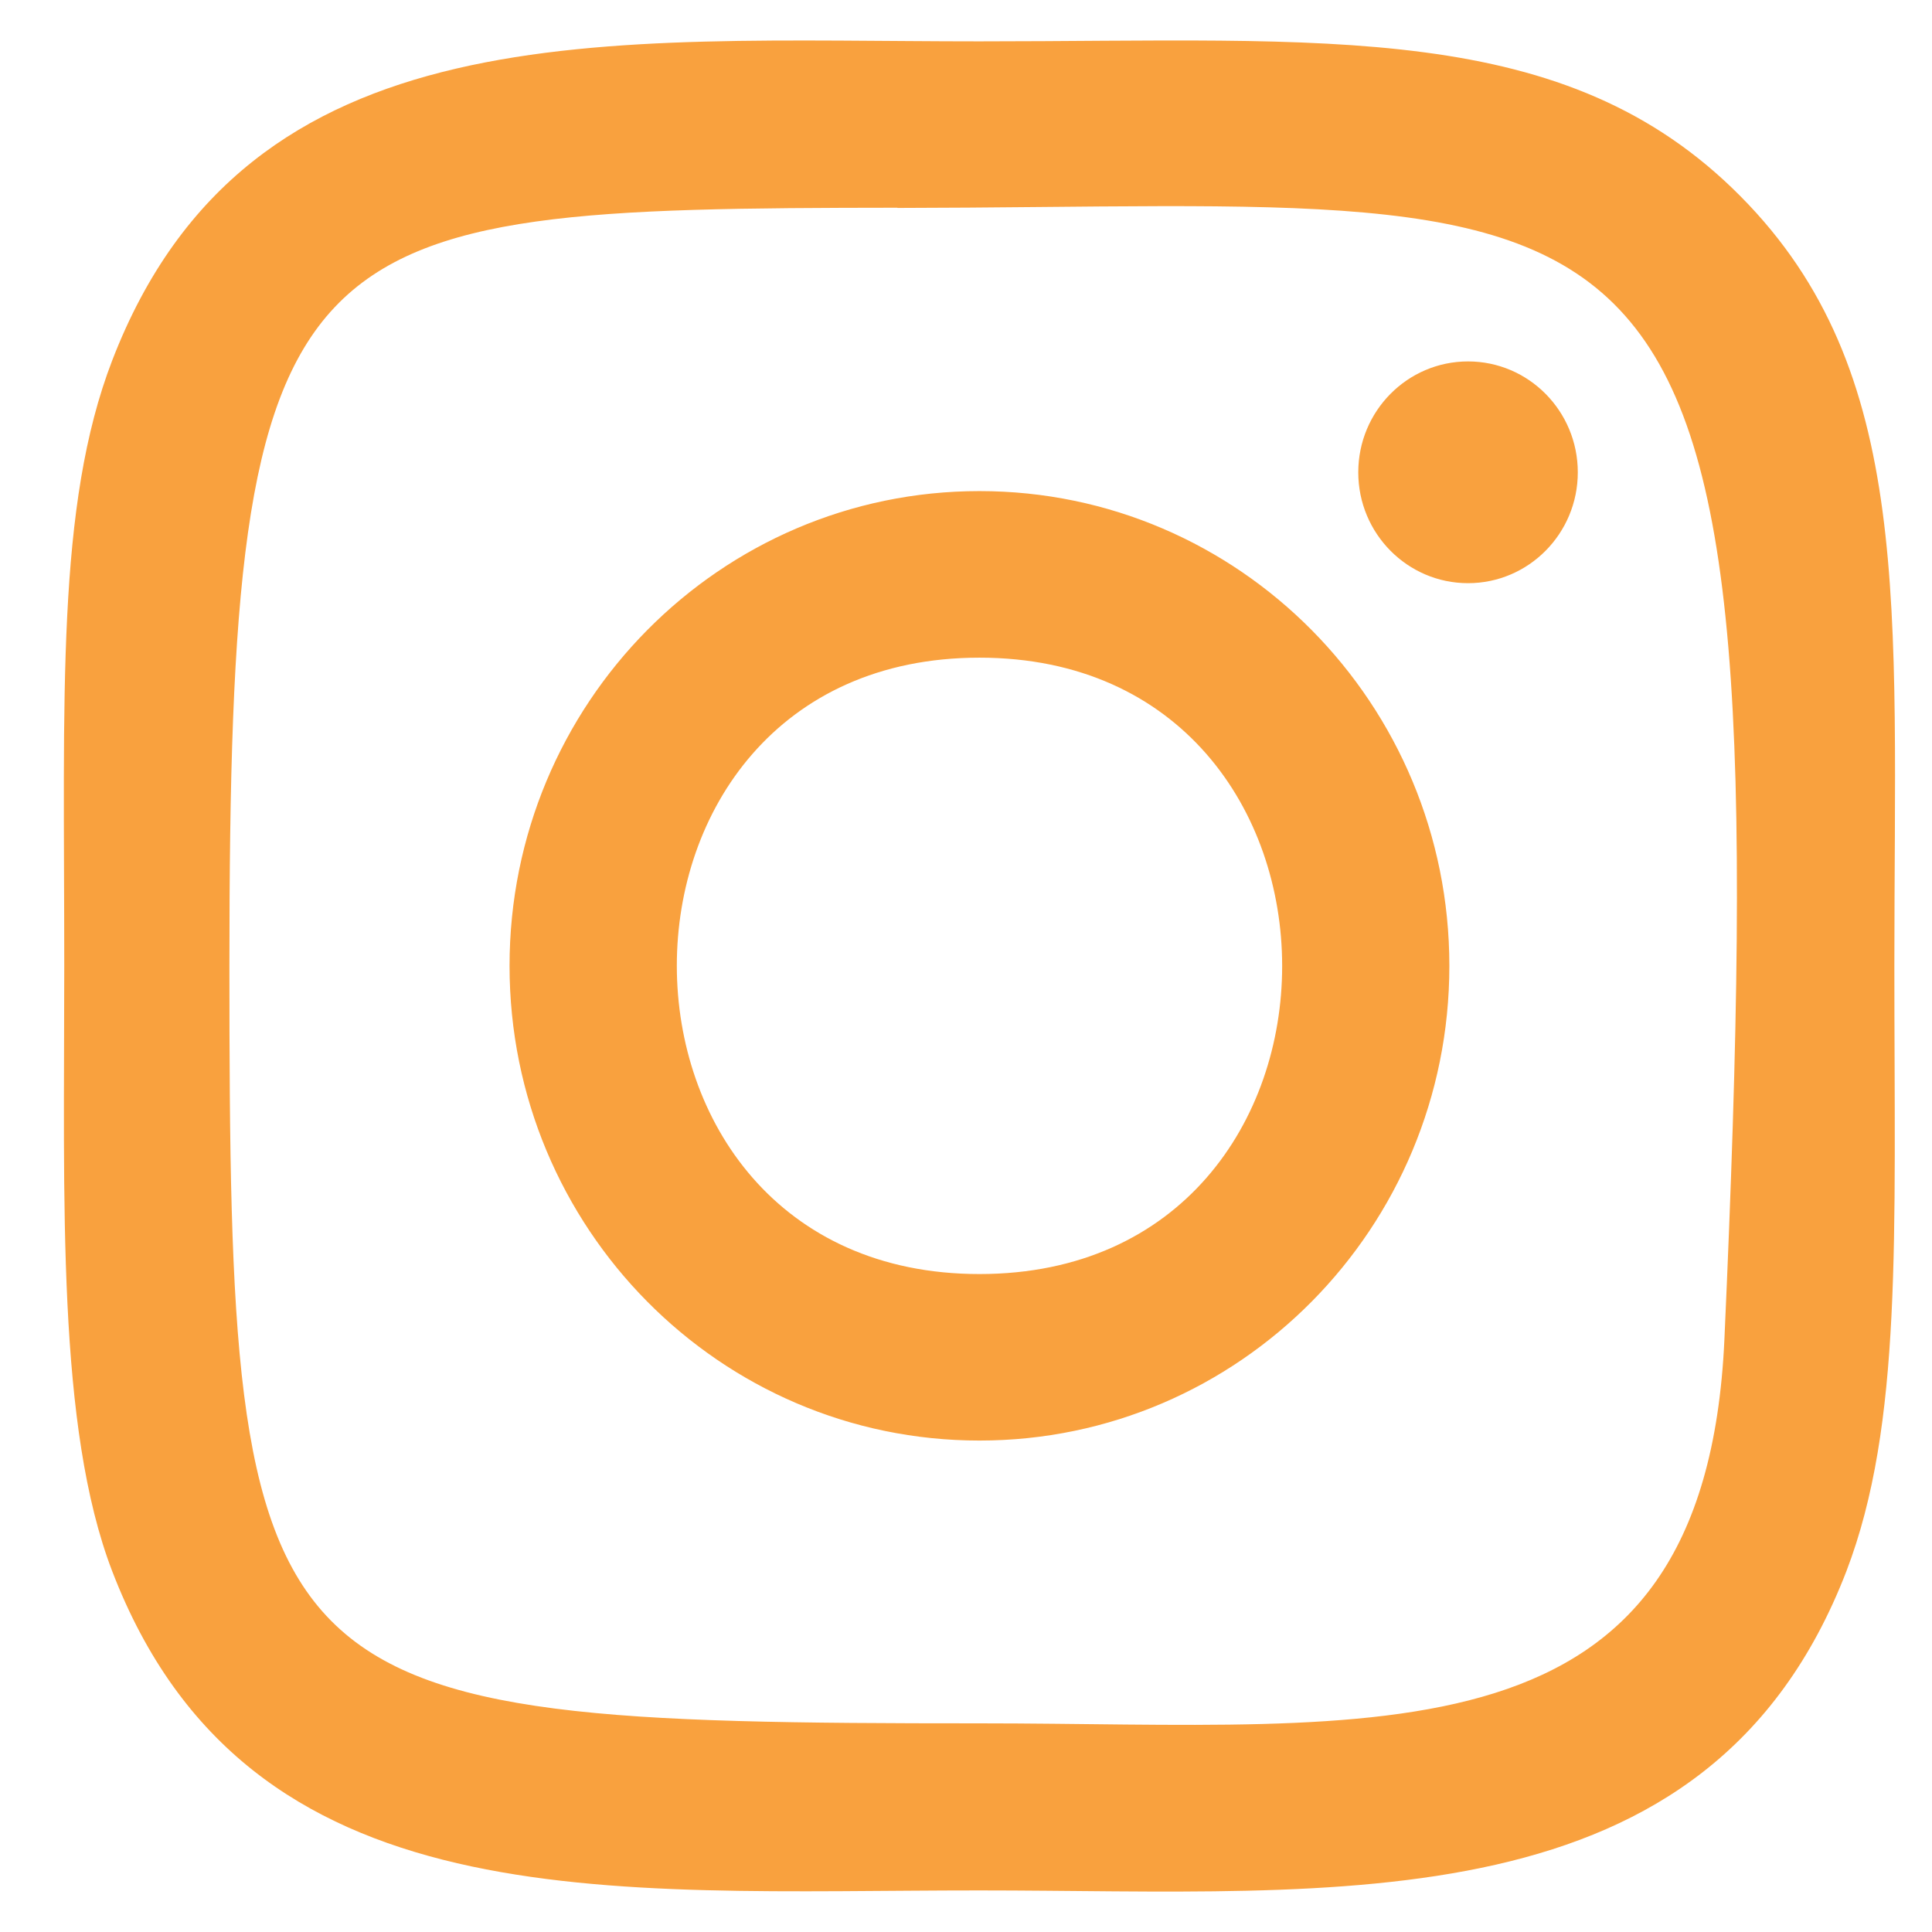 <?xml version="1.0" encoding="UTF-8"?>
<svg width="27px" height="27px" viewBox="0 0 27 27" version="1.1" xmlns="http://www.w3.org/2000/svg" xmlns:xlink="http://www.w3.org/1999/xlink">
    <!-- Generator: Sketch 52.6 (67491) - http://www.bohemiancoding.com/sketch -->
    <title>instagram-2</title>
    <desc>Created with Sketch.</desc>
    <g id="Page-1" stroke="none" stroke-width="1" fill="none" fill-rule="evenodd">
        <g id="GGE-WebSite" transform="translate(-1244, -6244)" fill="#F9A13E" fill-rule="nonzero">
            <g id="instagram-2" transform="translate(1240, 6240)">
                <path d="M17.688,4.578 C12.447,4.578 7.47,4.107 5.569,9.035 C4.784,11.07 4.898,13.713 4.898,17.498 C4.898,20.819 4.793,23.941 5.569,25.96 C7.466,30.891 12.483,30.419 17.686,30.419 C22.704,30.419 27.879,30.946 29.803,25.96 C30.59,23.904 30.474,21.301 30.474,17.498 C30.474,12.451 30.75,9.192 28.327,6.746 C25.873,4.267 22.554,4.578 17.683,4.578 L17.688,4.578 Z M16.542,6.906 C27.475,6.889 28.866,5.661 28.099,22.715 C27.826,28.746 23.279,28.084 17.69,28.084 C7.499,28.084 7.206,27.79 7.206,17.492 C7.206,7.075 8.015,6.912 16.542,6.903 L16.542,6.906 Z M24.516,9.051 C23.669,9.051 22.982,9.745 22.982,10.601 C22.982,11.456 23.669,12.15 24.516,12.15 C25.363,12.15 26.05,11.456 26.05,10.601 C26.05,9.745 25.363,9.051 24.516,9.051 Z M17.688,10.863 C14.061,10.863 11.121,13.834 11.121,17.498 C11.121,21.162 14.061,24.132 17.688,24.132 C21.316,24.132 24.255,21.162 24.255,17.498 C24.255,13.834 21.316,10.863 17.688,10.863 Z M17.688,13.191 C23.325,13.191 23.332,21.805 17.688,21.805 C12.053,21.805 12.045,13.191 17.688,13.191 Z" id="Shape"></path>
            </g>
        </g>
    </g>
</svg>
